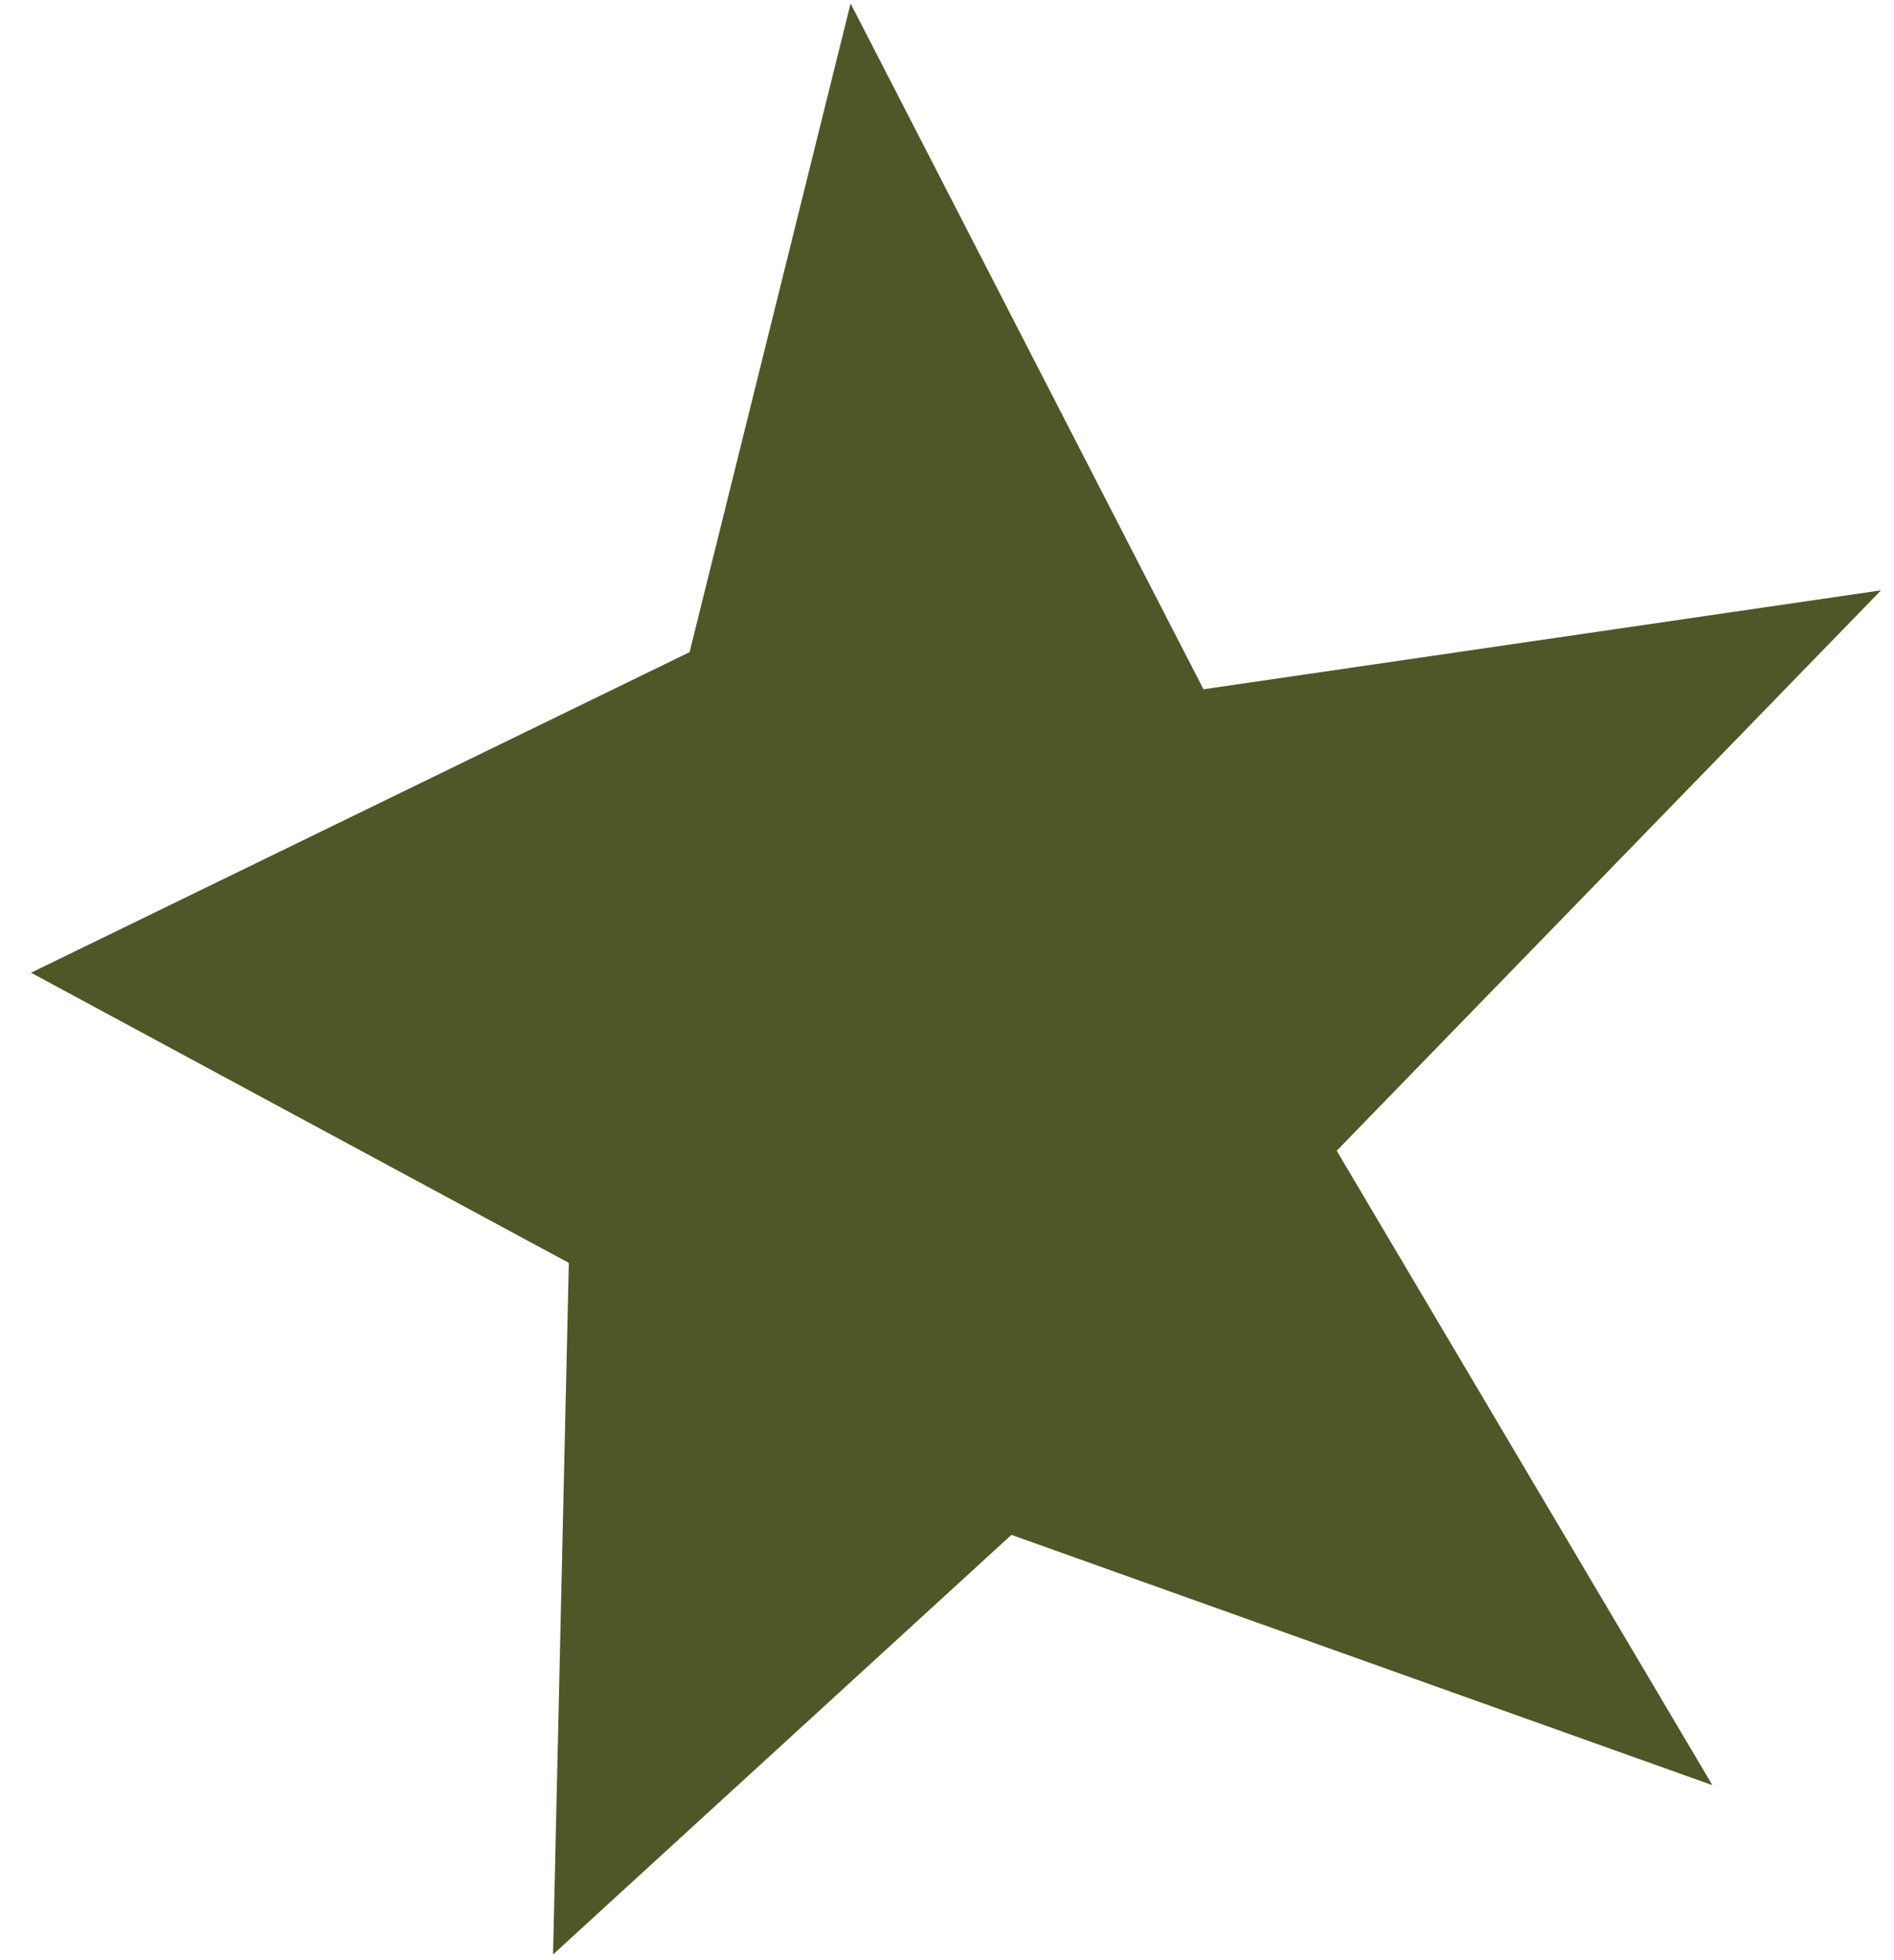 <?xml version="1.0" encoding="UTF-8"?> <svg xmlns="http://www.w3.org/2000/svg" width="58" height="60" viewBox="0 0 58 60" fill="none"><path d="M36.854 21.099L57.603 18.07L40.934 35.224L52.439 54.644L30.973 46.982L16.936 59.826L17.419 38.657L0.95 29.775L21.117 19.962L26.048 0.106L36.854 21.099Z" fill="#4E5728"></path></svg> 